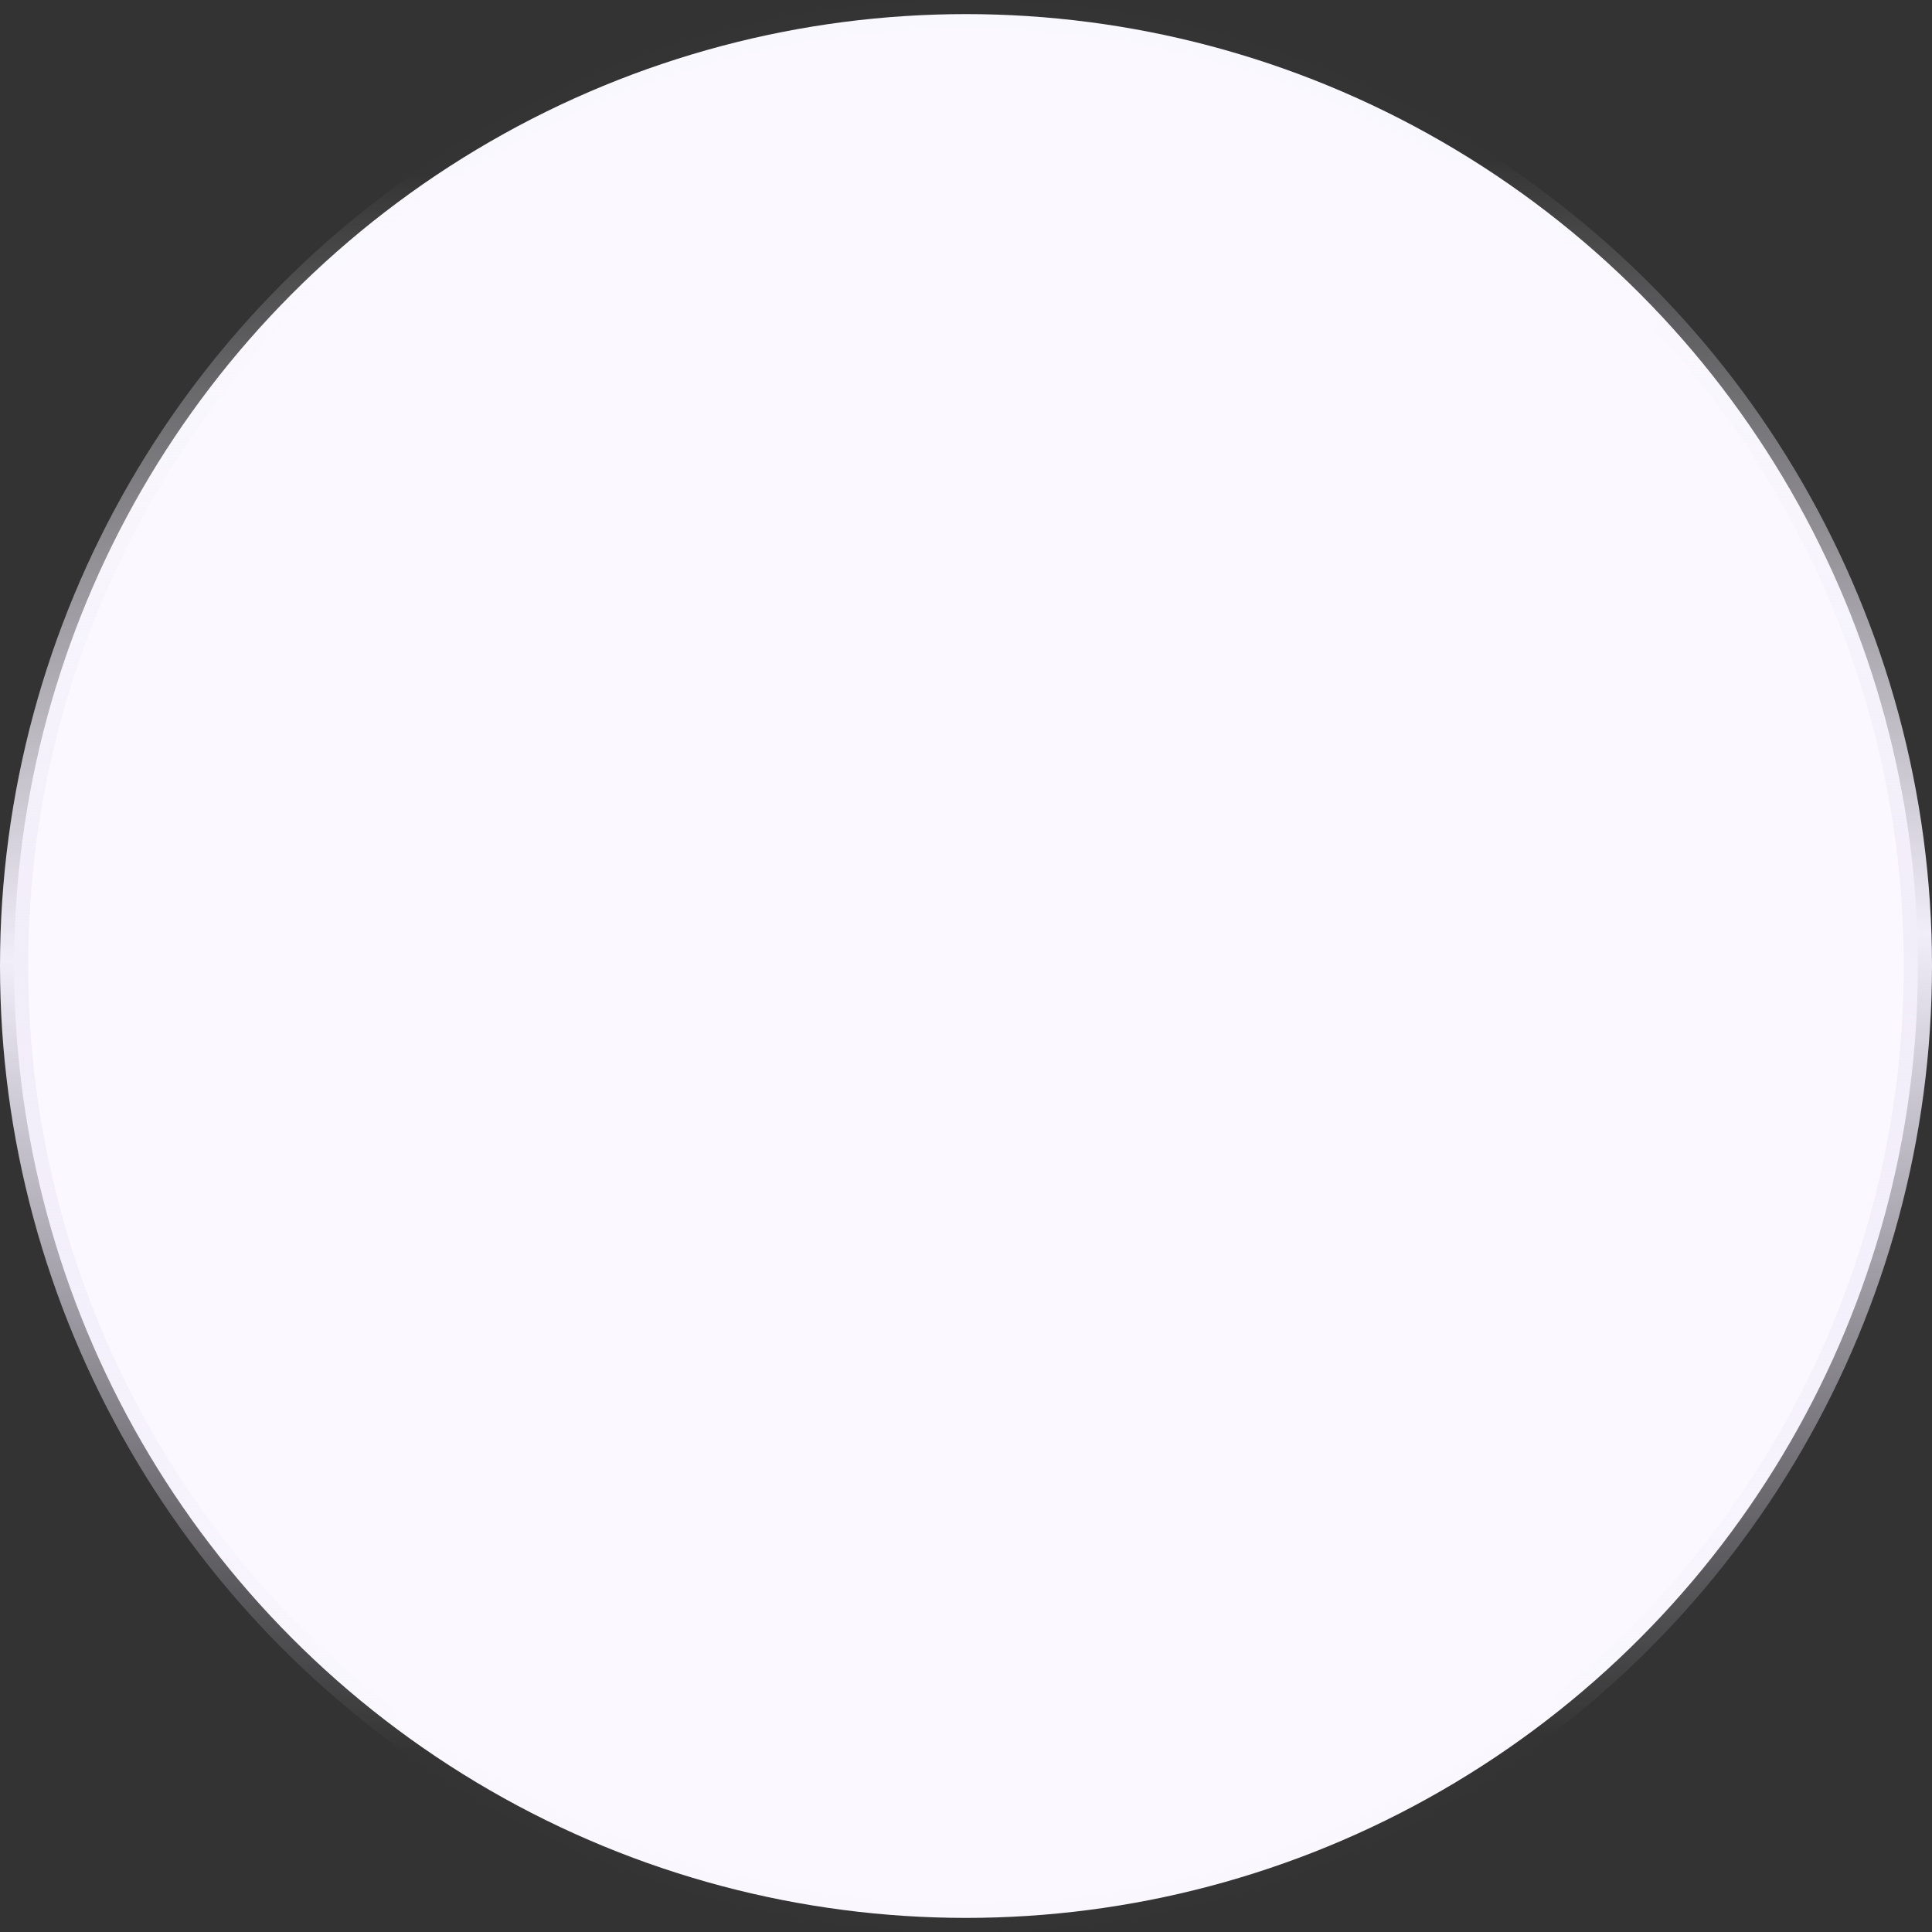 <?xml version="1.0" encoding="utf-8"?>
<svg xmlns="http://www.w3.org/2000/svg" fill="none" height="100%" overflow="visible" preserveAspectRatio="none" style="display: block;" viewBox="0 0 137 137" width="100%">
<rect x="0" y="0" width="137" height="137" fill="#333333" stroke="none"/>
<circle cx="68.5" cy="68.5" fill="#FBF9FF" id="bg-outside" r="67.5" stroke="url(#paint0_linear_0_315)" stroke-width="2"/>
<defs>
<linearGradient gradientUnits="userSpaceOnUse" id="paint0_linear_0_315" x1="1" x2="2.901" y1="1.95" y2="136.95">
<stop offset="0.081" stop-color="#F7F4FC" stop-opacity="0.01"/>
<stop offset="0.49" stop-color="#F1EDF9"/>
<stop offset="0.907" stop-color="#EBE5F7" stop-opacity="0.01"/>
</linearGradient>
</defs>
</svg>